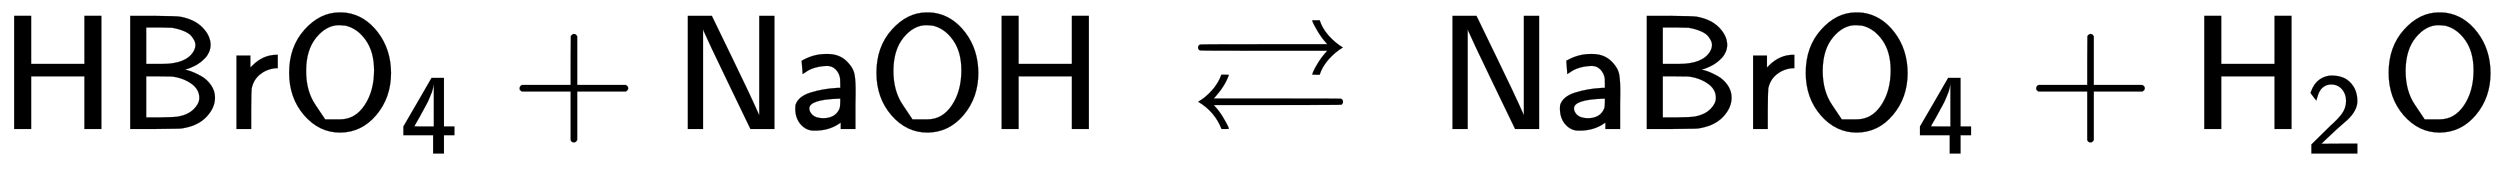 <svg xmlns:xlink="http://www.w3.org/1999/xlink" width="35.617ex" height="2.509ex" style="vertical-align: -0.671ex;" viewBox="0 -791.3 15335.2 1080.4" role="img" focusable="false" xmlns="http://www.w3.org/2000/svg" aria-labelledby="MathJax-SVG-1-Title">
<title id="MathJax-SVG-1-Title">{\displaystyle {\mathsf {HBrO_{4}+NaOH\ \rightleftarrows \ NaBrO_{4}+H_{2}O}}}</title>
<defs aria-hidden="true">
<path stroke-width="1" id="E2-MJSS-48" d="M86 0V694H190V399H517V694H621V0H517V323H190V0H86Z"></path>
<path stroke-width="1" id="E2-MJSS-42" d="M425 363Q438 363 465 353T526 324T585 270T610 192Q610 132 561 78T426 7Q404 2 387 2T240 0H90V694H227Q373 693 396 689Q484 673 533 623T583 517Q583 494 574 473T551 437T520 409T487 388T456 374T433 366L425 363ZM490 516Q490 527 485 539T467 568T423 599T347 621Q340 622 262 623H188V399H261H286Q432 399 478 475Q490 496 490 516ZM514 190Q514 245 462 280T343 322Q336 323 259 323H188V71H274Q365 72 388 77Q445 88 479 121T514 190Z"></path>
<path stroke-width="1" id="E2-MJSS-72" d="M171 389Q237 455 320 455H327V373H317Q262 369 220 336T167 248Q165 239 164 119V0H74V450H159V377L171 389Z"></path>
<path stroke-width="1" id="E2-MJSS-4F" d="M55 345Q55 504 149 609T361 715Q386 715 406 713Q521 696 600 592T680 344Q680 193 590 86T368 -22Q239 -22 147 84T55 345ZM276 59T368 59T518 146T576 360Q576 473 525 545T401 634Q371 637 362 637Q284 637 222 562T159 360T217 147Z"></path>
<path stroke-width="1" id="E2-MJSS-34" d="M271 654L272 656H380V235H471V159H380V0H286V159H28V235L149 443Q269 652 271 654ZM292 235V607Q292 604 290 591T286 571T280 548T269 517T252 476T226 422T189 354T140 267Q136 260 132 253T126 240L123 236Q123 235 207 235H292Z"></path>
<path stroke-width="1" id="E2-MJSS-2B" d="M56 237T56 250T70 270H369V420L370 570Q380 583 389 583Q402 583 409 568V270H707Q722 262 722 250T707 230H409V-68Q401 -82 391 -82H389H387Q375 -82 369 -68V230H70Q56 237 56 250Z"></path>
<path stroke-width="1" id="E2-MJSS-4E" d="M88 0V694H235L252 659Q261 639 364 428T526 84V694H619V0H472L455 35Q453 39 330 294T185 601L181 611V0H88Z"></path>
<path stroke-width="1" id="E2-MJSS-61" d="M236 387Q209 387 184 382T141 370T111 355T91 342T83 337L82 355Q80 373 79 393T77 417Q77 419 81 421Q86 423 91 426Q155 460 227 460H238Q319 460 368 400Q393 371 400 341T408 252Q408 240 408 207T407 152V0H317V39L306 32Q244 -10 159 -10H152Q109 -10 77 22Q38 61 38 126Q38 142 39 146Q55 199 130 223T295 252H314V277Q314 305 313 310Q308 342 287 364T236 387ZM303 186Q124 180 124 126Q124 105 144 86T208 66Q284 66 309 124Q314 137 314 166V186H303Z"></path>
<path stroke-width="1" id="E2-MJAMS-21C4" d="M943 500Q895 471 856 427T801 333H778Q755 333 755 334Q755 336 762 353T791 406T841 472L848 480H459Q70 480 67 482Q55 488 55 500T67 518Q70 520 459 520H848L841 528Q813 559 792 594T763 646T755 666Q755 667 778 667H801Q817 617 856 573T943 500ZM56 167Q102 194 141 238T198 333H221Q244 333 244 332Q221 265 161 198L151 187H539Q928 187 930 186Q944 182 944 167Q944 155 934 149Q930 147 541 147H151L160 137Q185 110 205 77T235 24T244 1Q244 0 221 0H199Q158 106 56 167Z"></path>
<path stroke-width="1" id="E2-MJSS-32" d="M222 599Q190 599 166 585T128 550T108 509T97 474T93 459L67 492L42 526L47 539Q72 608 120 642T225 677Q304 677 355 644Q449 579 449 454Q449 373 361 290Q351 280 315 250T199 144Q156 103 137 85L293 86H449V0H50V79L216 242Q284 302 317 349T351 456Q351 517 315 558T222 599Z"></path>
</defs>
<g stroke="currentColor" fill="currentColor" stroke-width="0" transform="matrix(1 0 0 -1 0 0)" aria-hidden="true">
 <use xlink:href="#E2-MJSS-48" x="0" y="0"></use>
 <use xlink:href="#E2-MJSS-42" x="708" y="0"></use>
 <use xlink:href="#E2-MJSS-72" x="1376" y="0"></use>
<g transform="translate(1718,0)">
 <use xlink:href="#E2-MJSS-4F" x="0" y="0"></use>
 <use transform="scale(0.707)" xlink:href="#E2-MJSS-34" x="1041" y="-213"></use>
</g>
 <use xlink:href="#E2-MJSS-2B" x="3131" y="0"></use>
 <use xlink:href="#E2-MJSS-4E" x="4131" y="0"></use>
 <use xlink:href="#E2-MJSS-61" x="4840" y="0"></use>
 <use xlink:href="#E2-MJSS-4F" x="5321" y="0"></use>
 <use xlink:href="#E2-MJSS-48" x="6058" y="0"></use>
 <use xlink:href="#E2-MJAMS-21C4" x="7294" y="0"></use>
 <use xlink:href="#E2-MJSS-4E" x="8822" y="0"></use>
 <use xlink:href="#E2-MJSS-61" x="9531" y="0"></use>
 <use xlink:href="#E2-MJSS-42" x="10012" y="0"></use>
 <use xlink:href="#E2-MJSS-72" x="10680" y="0"></use>
<g transform="translate(11022,0)">
 <use xlink:href="#E2-MJSS-4F" x="0" y="0"></use>
 <use transform="scale(0.707)" xlink:href="#E2-MJSS-34" x="1041" y="-213"></use>
</g>
 <use xlink:href="#E2-MJSS-2B" x="12435" y="0"></use>
<g transform="translate(13436,0)">
 <use xlink:href="#E2-MJSS-48" x="0" y="0"></use>
 <use transform="scale(0.707)" xlink:href="#E2-MJSS-32" x="1001" y="-213"></use>
</g>
 <use xlink:href="#E2-MJSS-4F" x="14598" y="0"></use>
</g>
</svg>